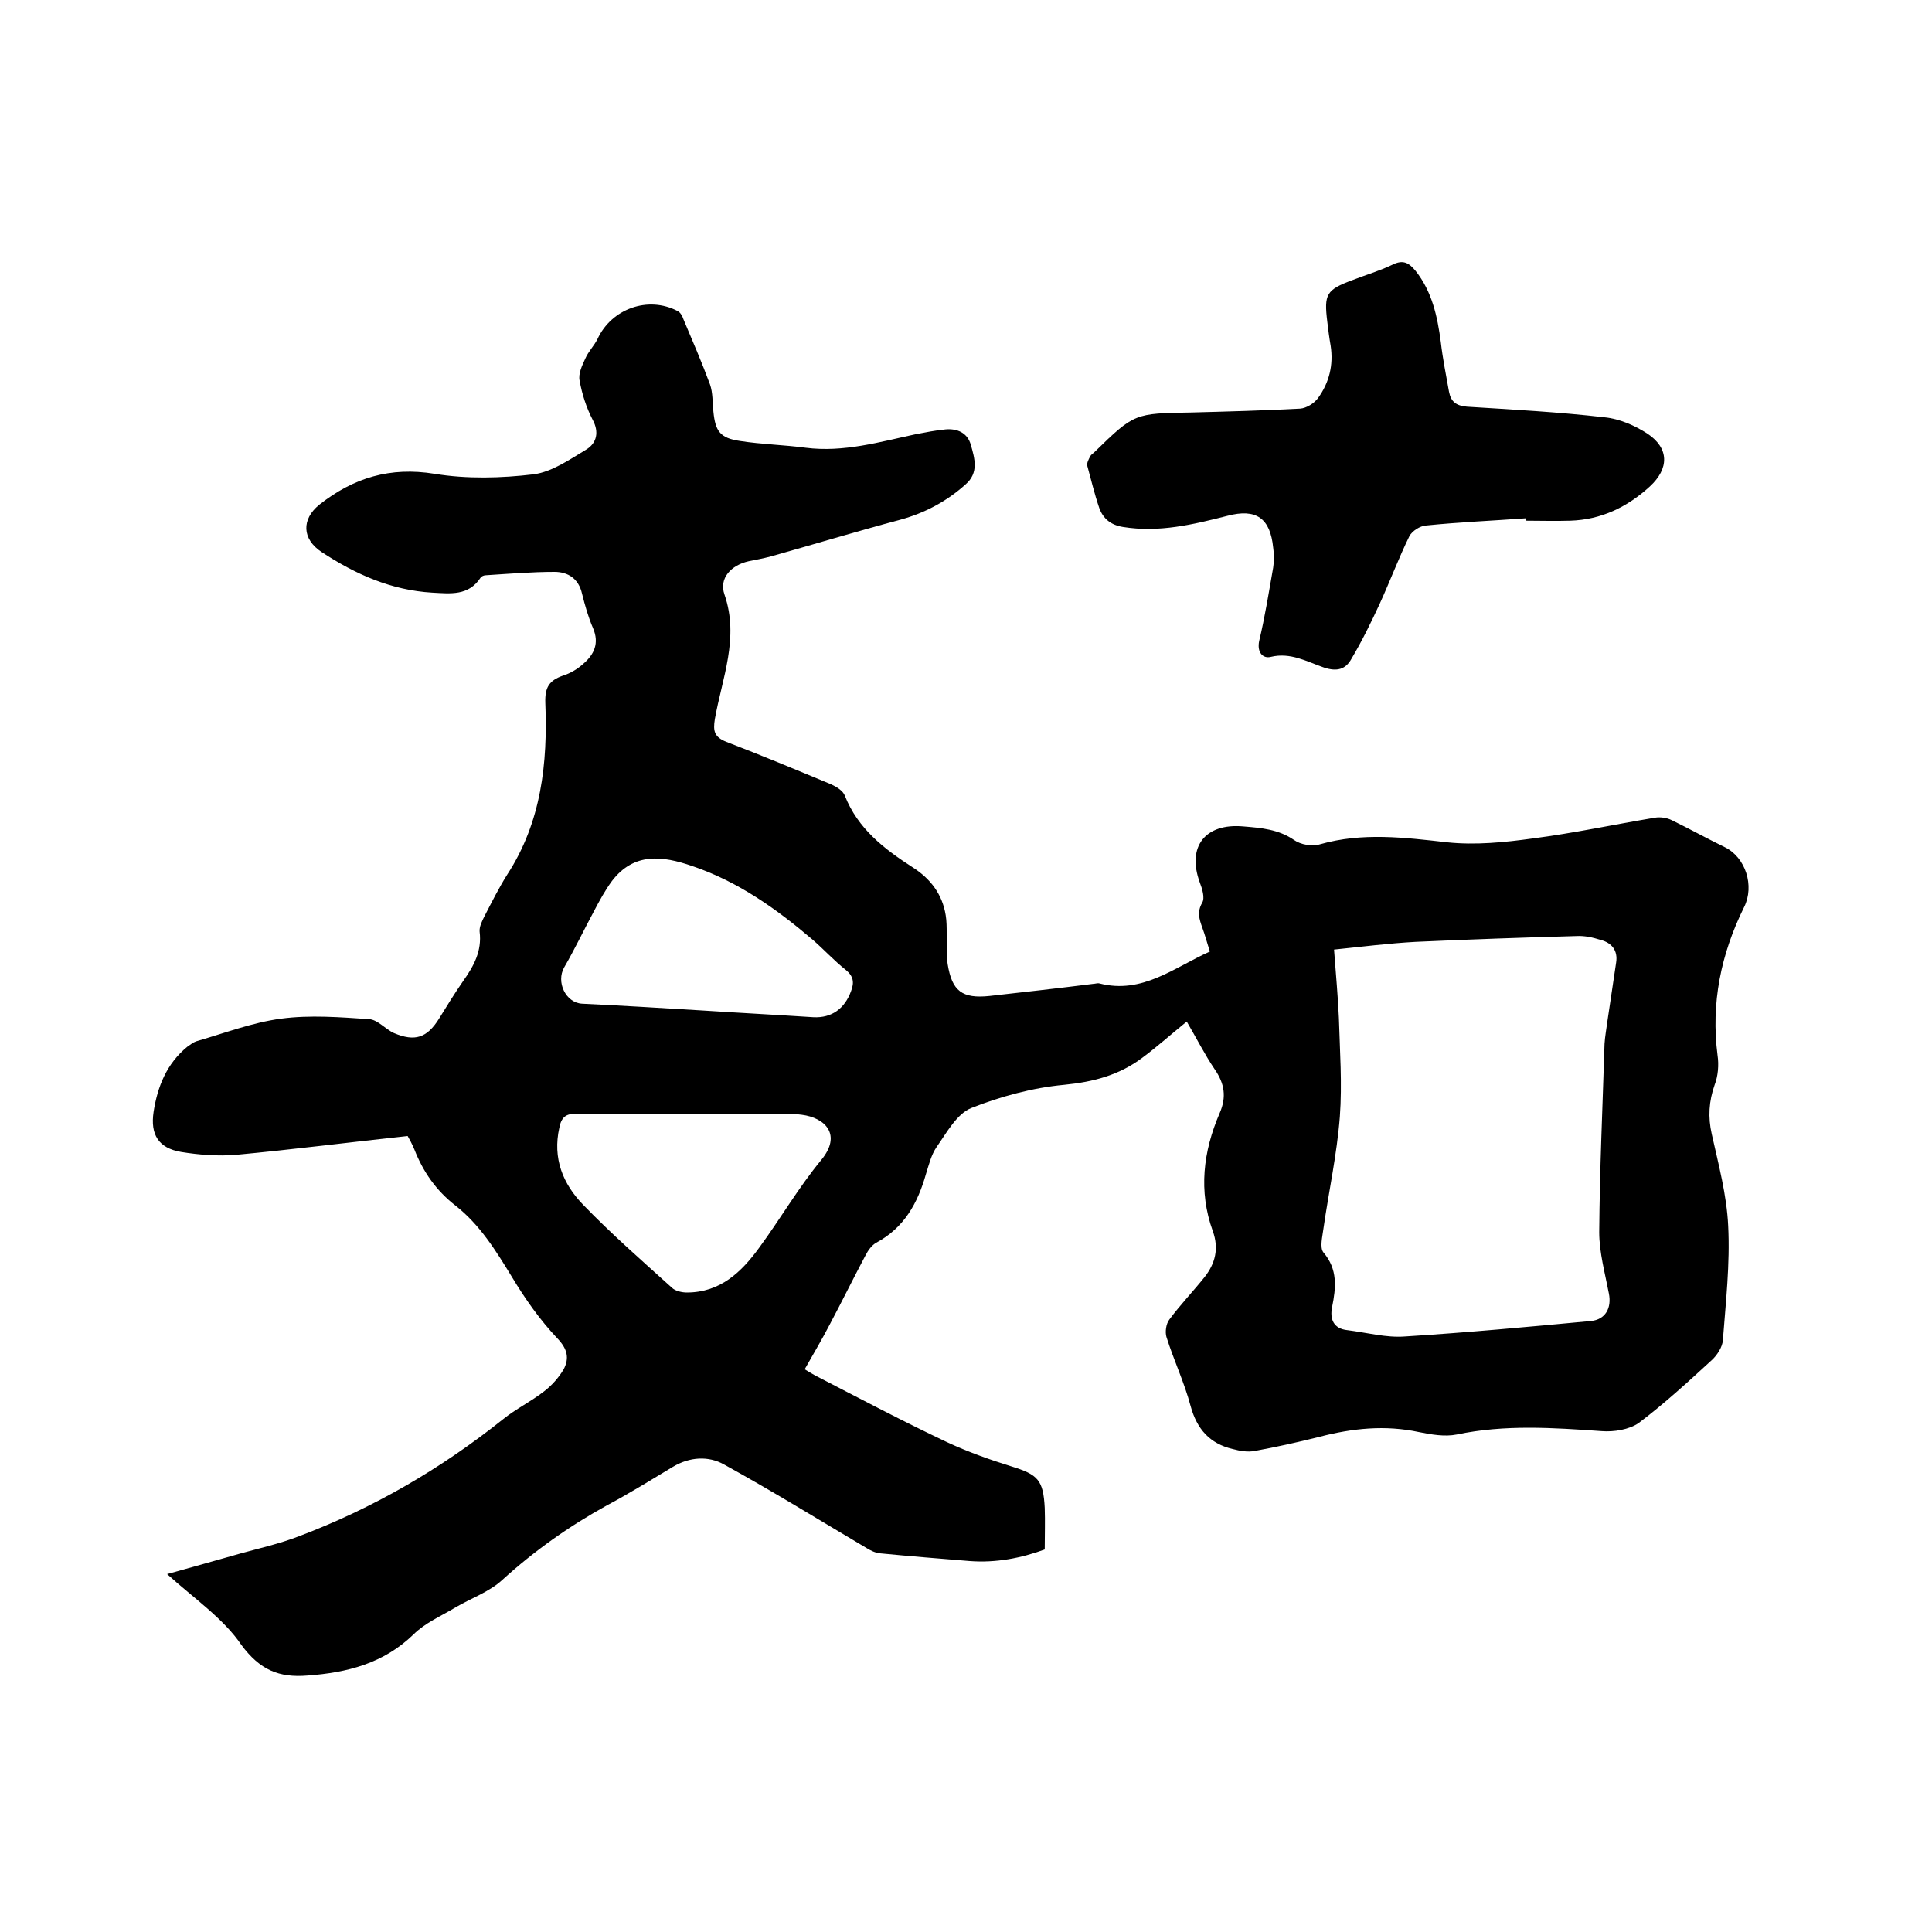 <svg enable-background="new 0 0 400 400" viewBox="0 0 400 400" xmlns="http://www.w3.org/2000/svg"><path d="m34.6 325.9c4.7-1.3 10-2.8 15.3-4.3 4-1.1 8-2 11.9-3.5 15.4-5.8 29.5-14 42.4-24.3 2.6-2.1 5.7-3.6 8.4-5.7 1.6-1.2 3.1-2.9 4.1-4.6 1.2-2.3.8-4.2-1.3-6.4-3.6-3.8-6.7-8.2-9.4-12.7-3.3-5.4-6.6-10.8-11.7-14.8-4-3.1-6.7-7-8.5-11.6-.5-1.2-1.1-2.3-1.4-2.8-12.1 1.3-23.8 2.8-35.6 3.9-3.7.3-7.6 0-11.3-.6-4.7-.8-6.4-3.6-5.7-8.3.8-5.2 2.7-10 7-13.5.6-.4 1.2-.9 1.8-1.1 5.9-1.7 11.6-3.9 17.6-4.7s12.2-.3 18.2.1c1.8.1 3.4 2.1 5.2 2.9 4.3 1.8 6.8 1 9.3-3 1.6-2.6 3.2-5.2 5-7.8 2.2-3.1 3.9-6.2 3.4-10.2-.1-1 .5-2.2 1-3.2 1.5-2.9 3-5.9 4.7-8.6 7.1-10.9 8.4-23.1 7.9-35.6-.1-3.2.8-4.6 3.6-5.6 1.6-.5 3.1-1.4 4.3-2.5 2.2-1.9 3.3-4.2 2-7.3-1-2.3-1.7-4.8-2.3-7.2-.7-3.1-2.9-4.5-5.7-4.5-4.7 0-9.5.4-14.2.7-.4 0-.9.2-1.1.5-2.5 3.8-6.2 3.3-10 3.1-8.5-.5-15.9-3.8-22.9-8.4-4.1-2.7-4.2-6.8-.5-9.8 7.1-5.6 14.7-7.9 23.9-6.4 6.7 1.1 13.8.9 20.5.1 3.8-.5 7.5-3.1 11-5.2 2-1.3 2.6-3.5 1.2-6.1-1.3-2.5-2.2-5.3-2.7-8.1-.3-1.4.5-3.1 1.2-4.6.6-1.4 1.8-2.6 2.5-4 2.9-6.3 10.5-9 16.6-5.8.6.3 1 1.1 1.2 1.7 1.9 4.5 3.8 8.9 5.5 13.5.6 1.7.5 3.7.7 5.6.4 4.1 1.4 5.5 5.5 6.1 4.5.7 9.1.8 13.6 1.4 7.9 1 15.3-1.2 22.8-2.8 2.1-.4 4.1-.8 6.2-1 2.4-.2 4.5.7 5.2 3.2.8 2.8 1.7 5.8-1.1 8.2-3.9 3.5-8.4 5.9-13.5 7.3-9 2.4-17.9 5.1-26.8 7.6-1.5.4-3.1.7-4.6 1-3.6.8-6.2 3.5-5 6.9 3.1 9-.5 17.3-2 25.8-.4 2.5-.1 3.7 2.4 4.7 7.3 2.8 14.5 5.8 21.7 8.8 1.1.5 2.4 1.3 2.8 2.3 2.7 6.9 8.2 11.1 14.1 14.9 3.6 2.3 6.1 5.5 6.8 9.9.2 1.2.2 2.5.2 3.8.1 2.1-.1 4.3.2 6.3.9 5.6 3 7.2 8.7 6.6 7.1-.8 14.3-1.6 21.4-2.5.4 0 .9-.2 1.3-.1 8.9 2.3 15.5-3.3 22.9-6.6-.6-1.8-1-3.4-1.6-5-.6-1.7-1.1-3.2 0-5.1.6-1 0-2.9-.5-4.2-2.7-7.4 1.1-12.3 9-11.6 3.7.3 7.3.6 10.5 2.8 1.4 1 3.8 1.4 5.4.9 8.8-2.5 17.5-1.4 26.4-.4 5.8.6 11.8 0 17.6-.8 8.5-1.1 16.9-2.9 25.3-4.3 1.1-.2 2.5 0 3.5.5 3.7 1.8 7.3 3.8 11 5.6 4.3 2.1 6.2 8 4 12.4-4.8 9.7-6.9 19.9-5.5 30.7.3 2 .1 4.3-.6 6.1-1.2 3.4-1.4 6.7-.6 10.2 1.4 6.3 3.1 12.6 3.4 19 .4 7.9-.5 15.8-1.1 23.7-.1 1.4-1.2 3.1-2.3 4.1-4.9 4.5-9.8 9-15.1 13-2 1.4-5.2 1.9-7.7 1.7-10-.7-20-1.4-30 .7-2.5.5-5.3 0-7.8-.5-7-1.5-13.8-.8-20.7 1-4.4 1.1-8.9 2.1-13.3 2.9-1.5.3-3.1 0-4.6-.4-4.7-1.1-7.4-4.1-8.7-8.9-1.3-4.9-3.5-9.5-5-14.3-.3-1-.1-2.7.6-3.6 2.3-3.1 4.9-5.8 7.3-8.8 2.2-2.8 3-5.9 1.7-9.5-3-8.3-2-16.5 1.4-24.4 1.5-3.4 1-6.2-1-9.1-2.1-3.1-3.8-6.5-5.8-9.9-3.2 2.6-6.1 5.2-9.2 7.5-4.8 3.6-10.1 5-16.2 5.6-6.5.6-13.1 2.4-19.2 4.8-3 1.2-5.1 5.1-7.2 8.1-1.1 1.6-1.6 3.7-2.2 5.6-1.7 6-4.5 11.1-10.3 14.2-.9.5-1.7 1.6-2.2 2.6-2.5 4.7-4.9 9.6-7.4 14.3-1.6 3.1-3.4 6.1-5.2 9.3 1 .6 1.8 1.1 2.6 1.5 8.9 4.6 17.8 9.3 26.9 13.6 4.3 2 8.8 3.6 13.3 5 5.5 1.7 6.6 2.8 6.9 8.6.1 2.7 0 5.5 0 8.6-4.9 1.8-10.1 2.8-15.5 2.4-6.2-.5-12.4-1-18.6-1.6-1-.1-2-.6-2.8-1.1-9.8-5.8-19.5-11.8-29.5-17.3-3.2-1.8-7.1-1.6-10.6.5-4.5 2.7-9 5.5-13.7 8-7.8 4.3-15 9.4-21.6 15.4-2.7 2.5-6.5 3.8-9.7 5.7-3 1.8-6.3 3.2-8.7 5.6-6.2 6-13.7 7.9-21.9 8.5-6 .5-9.9-1.2-13.7-6.3-3.7-5.5-10-9.8-15.4-14.7zm241.6-129.3c.4 5.3.8 9.7 1 14.1.2 6.8.7 13.7.2 20.5-.6 7.8-2.3 15.5-3.4 23.2-.2 1.6-.8 3.9 0 4.9 3 3.5 2.6 7.3 1.8 11.3-.5 2.4.2 4.5 3.2 4.8 4 .5 8 1.6 11.9 1.3 12.8-.8 25.7-2 38.5-3.2 3-.3 4.3-2.7 3.7-5.7-.8-4.2-2-8.5-2-12.7.1-13 .7-26 1.1-39 .1-1.6.4-3.1.6-4.7.6-4 1.2-8.1 1.8-12.1.4-2.5-.9-4.1-3.2-4.7-1.6-.5-3.3-.9-5-.8-11.1.3-22.2.7-33.3 1.2-5.5.3-11.1 1-16.9 1.6zm-134.3 34.1c-7.5 0-15 .1-22.5-.1-2.3-.1-3.2.8-3.6 2.9-1.4 6.3.7 11.6 5 16 5.8 6 12.1 11.5 18.3 17.1.7.7 2.1 1 3.1 1 6.9 0 11.3-4.2 15-9.3 4.4-6 8.1-12.4 12.8-18.1 4.4-5.3.8-8.8-4-9.4-1.4-.2-2.7-.2-4.1-.2-6.7.1-13.3.1-20 .1zm3.4-21.5c7.7.5 15.4.9 23.1 1.4 3.8.2 6.5-1.8 7.8-5.4.7-1.8.5-3.1-1.1-4.4-2.4-1.9-4.5-4.2-6.8-6.2-7.5-6.4-15.5-12.1-25-15.3-6.1-2.1-12-2.9-16.6 3.1-1.4 1.9-2.6 4.1-3.7 6.2-2.1 3.9-4 7.9-6.2 11.7-1.7 3 .3 7.3 3.7 7.5 8.3.4 16.6.9 24.8 1.4z"/><path d="m316 107.3c-6.9.5-13.9.8-20.8 1.5-1.2.1-2.8 1.1-3.4 2.2-2.2 4.5-4 9.3-6.1 13.9-1.8 3.9-3.7 7.8-5.9 11.5-1.2 2.2-3 2.7-5.7 1.8-3.5-1.2-6.9-3.2-11-2.2-1.6.4-2.9-.9-2.4-3.3 1.2-5 2-10.1 2.9-15.2.2-1.3.2-2.8 0-4.1-.6-6.1-3.5-8.2-9.5-6.6-7.1 1.8-14.1 3.5-21.6 2.3-2.5-.4-4.1-1.7-4.9-3.9-1-2.9-1.7-5.9-2.5-8.8-.1-.6.3-1.3.6-1.9.2-.4.6-.6.9-.9 8.3-8.1 8.3-8 20.1-8.2 7.5-.2 15-.4 22.5-.8 1.3-.1 2.9-1.1 3.7-2.2 2.3-3.2 3.2-6.8 2.6-10.8-.3-1.7-.5-3.3-.7-5-.7-5.7-.2-6.6 5.2-8.6 2.8-1.1 5.6-1.9 8.3-3.2 2.2-1.1 3.4-.4 4.8 1.3 3.4 4.3 4.5 9.4 5.2 14.7.4 3.5 1.1 6.9 1.7 10.3.4 2.1 1.5 2.9 3.7 3.1 9.5.6 19 1.1 28.5 2.2 3.1.3 6.3 1.7 8.9 3.4 4.5 3 4.5 7.2.5 10.9-4.7 4.3-10.1 6.9-16.5 7.1-3.1.1-6.1 0-9.2 0 .1-.3.1-.4.1-.5z"/></svg>